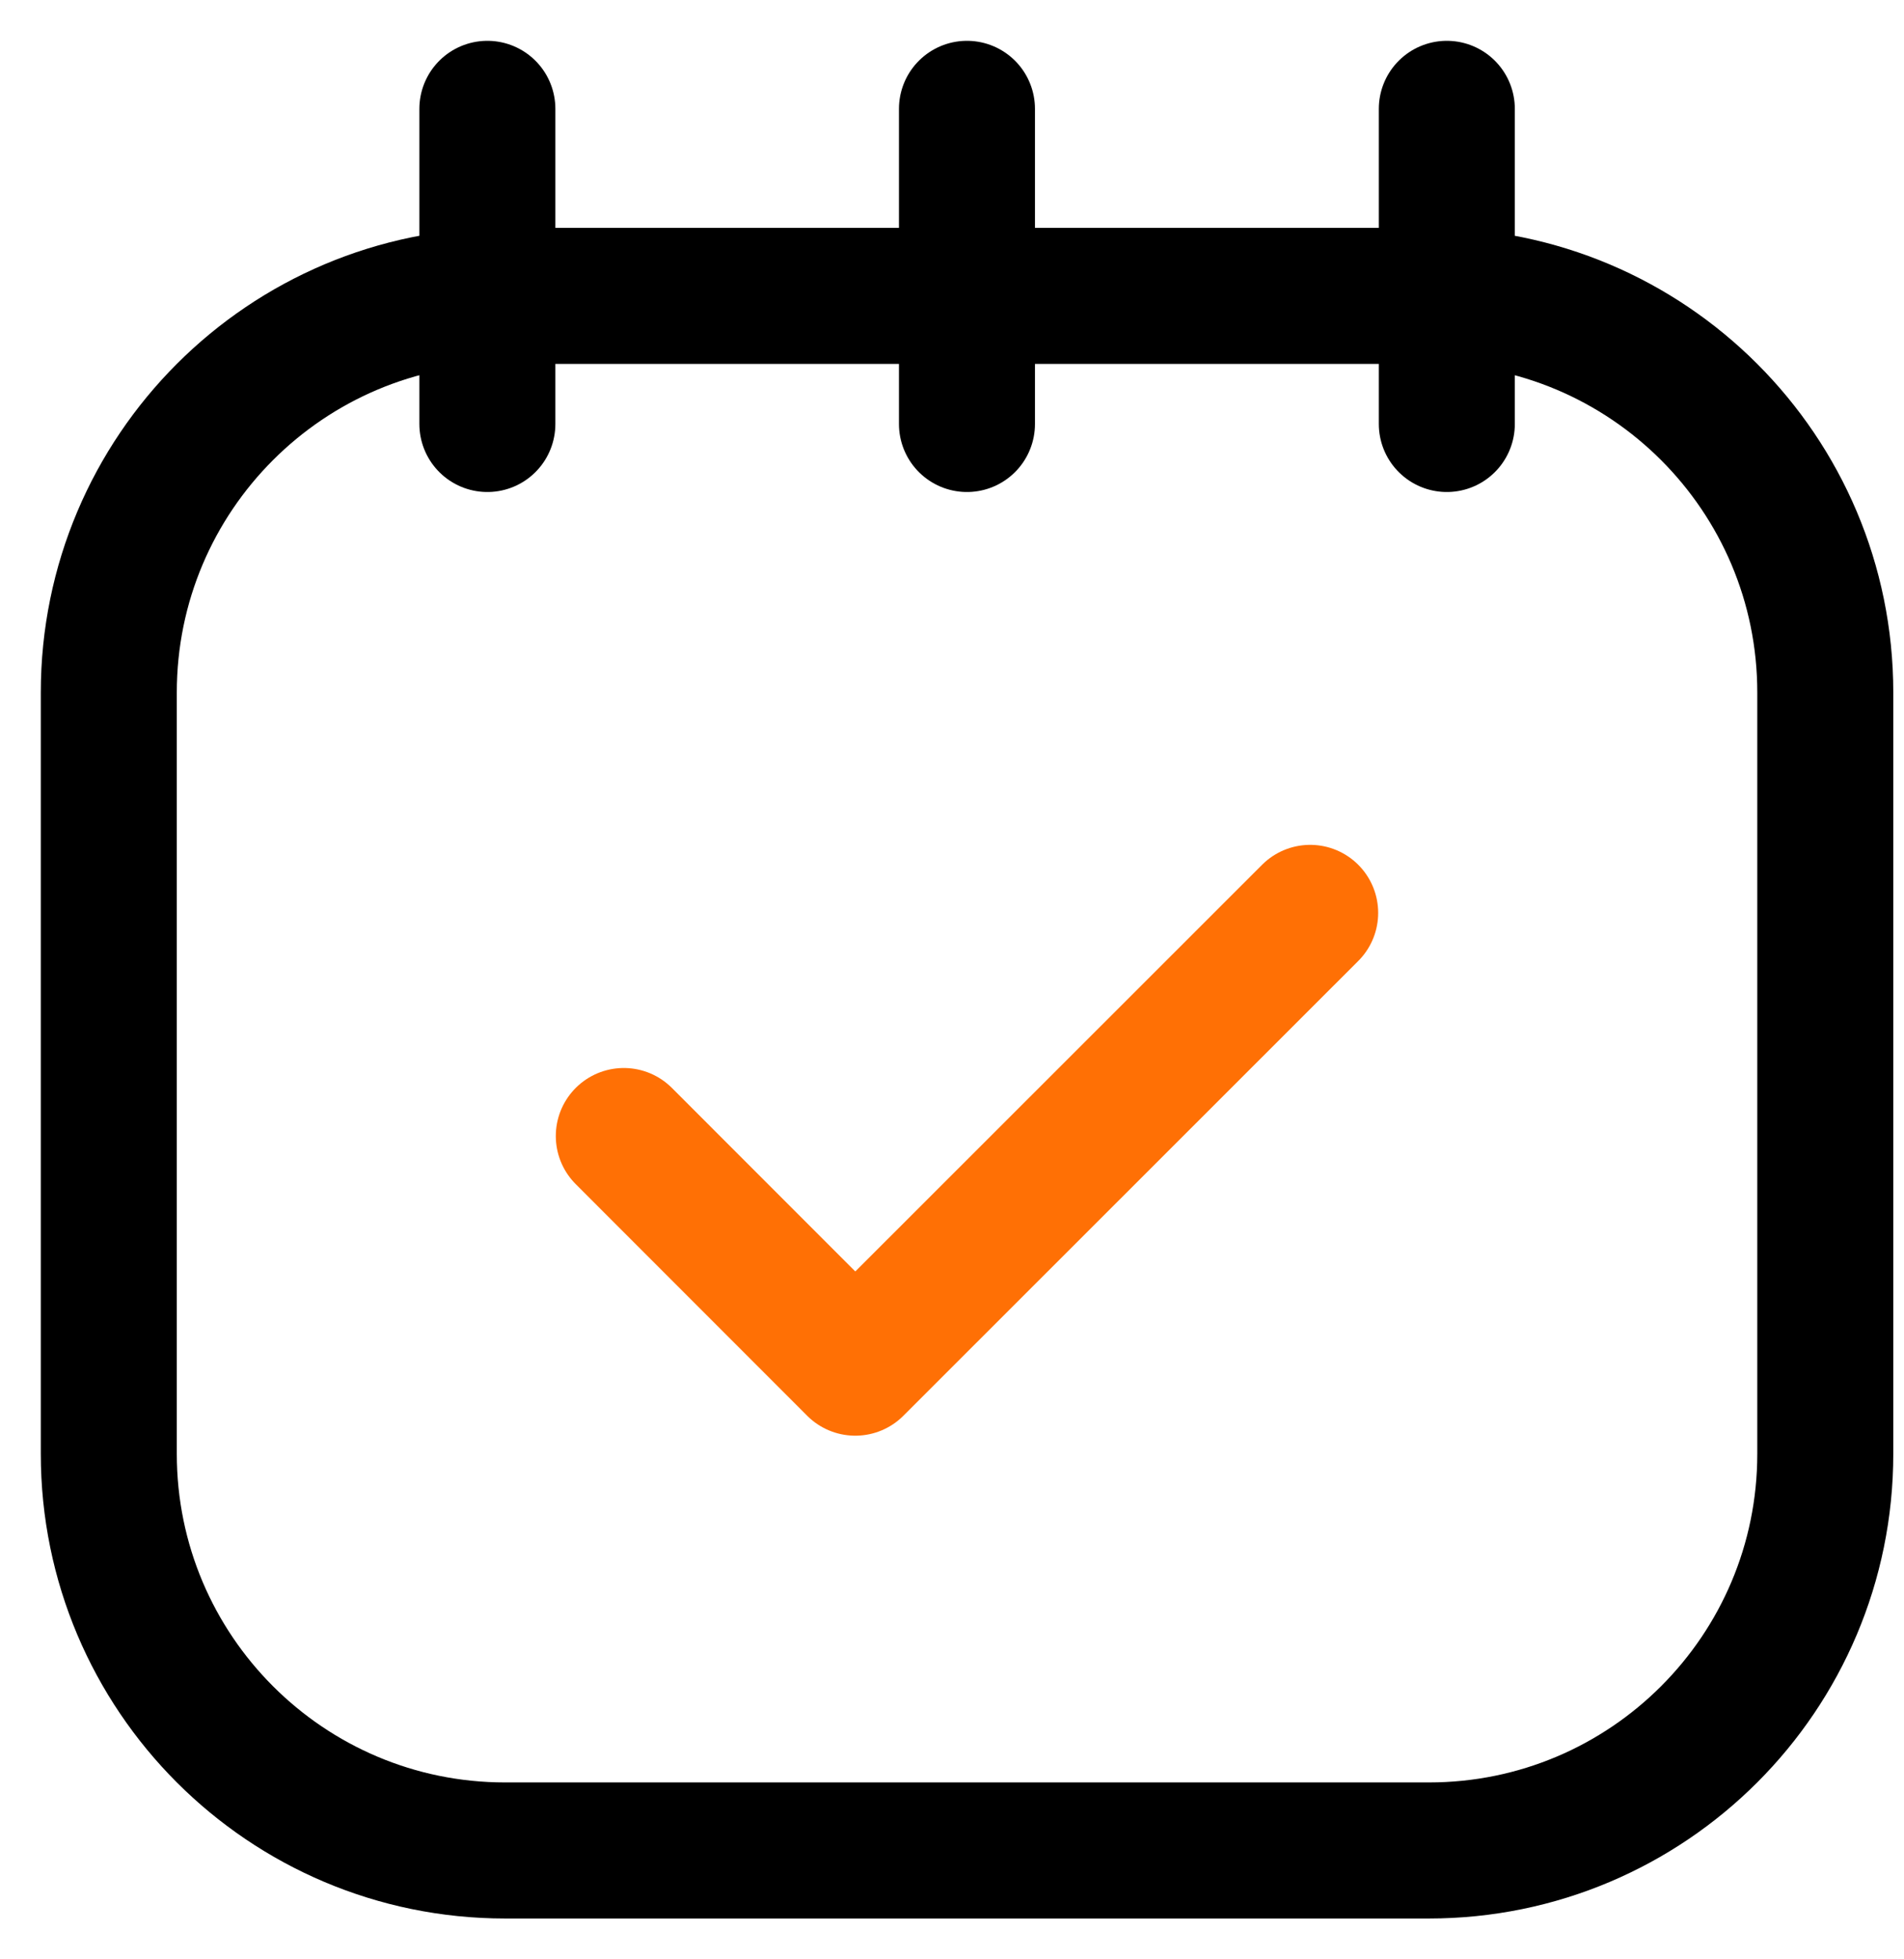 <svg width="35" height="36" viewBox="0 0 35 36" fill="none" xmlns="http://www.w3.org/2000/svg">
<path d="M26.265 5.436H9.287C5.263 5.436 2 8.698 2 12.723V26.713C2 30.738 5.263 34 9.287 34H26.265C30.29 34 33.553 30.738 33.553 26.713V12.723C33.553 8.698 30.29 5.436 26.265 5.436Z" stroke="black" stroke-width="2.5" stroke-miterlimit="10"/>
<path d="M8.959 2V7.79" stroke="black" stroke-width="2.5" stroke-linecap="round" stroke-linejoin="round"/>
<path d="M26.596 2V7.79" stroke="black" stroke-width="2.5" stroke-linecap="round" stroke-linejoin="round"/>
<path d="M17.775 2V7.79" stroke="black" stroke-width="2.5" stroke-linecap="round" stroke-linejoin="round"/>
<path d="M24.084 16.773L15.722 25.129L11.467 20.873" stroke="#FF7005" stroke-width="2.5" stroke-linecap="round" stroke-linejoin="round"/>
</svg>
